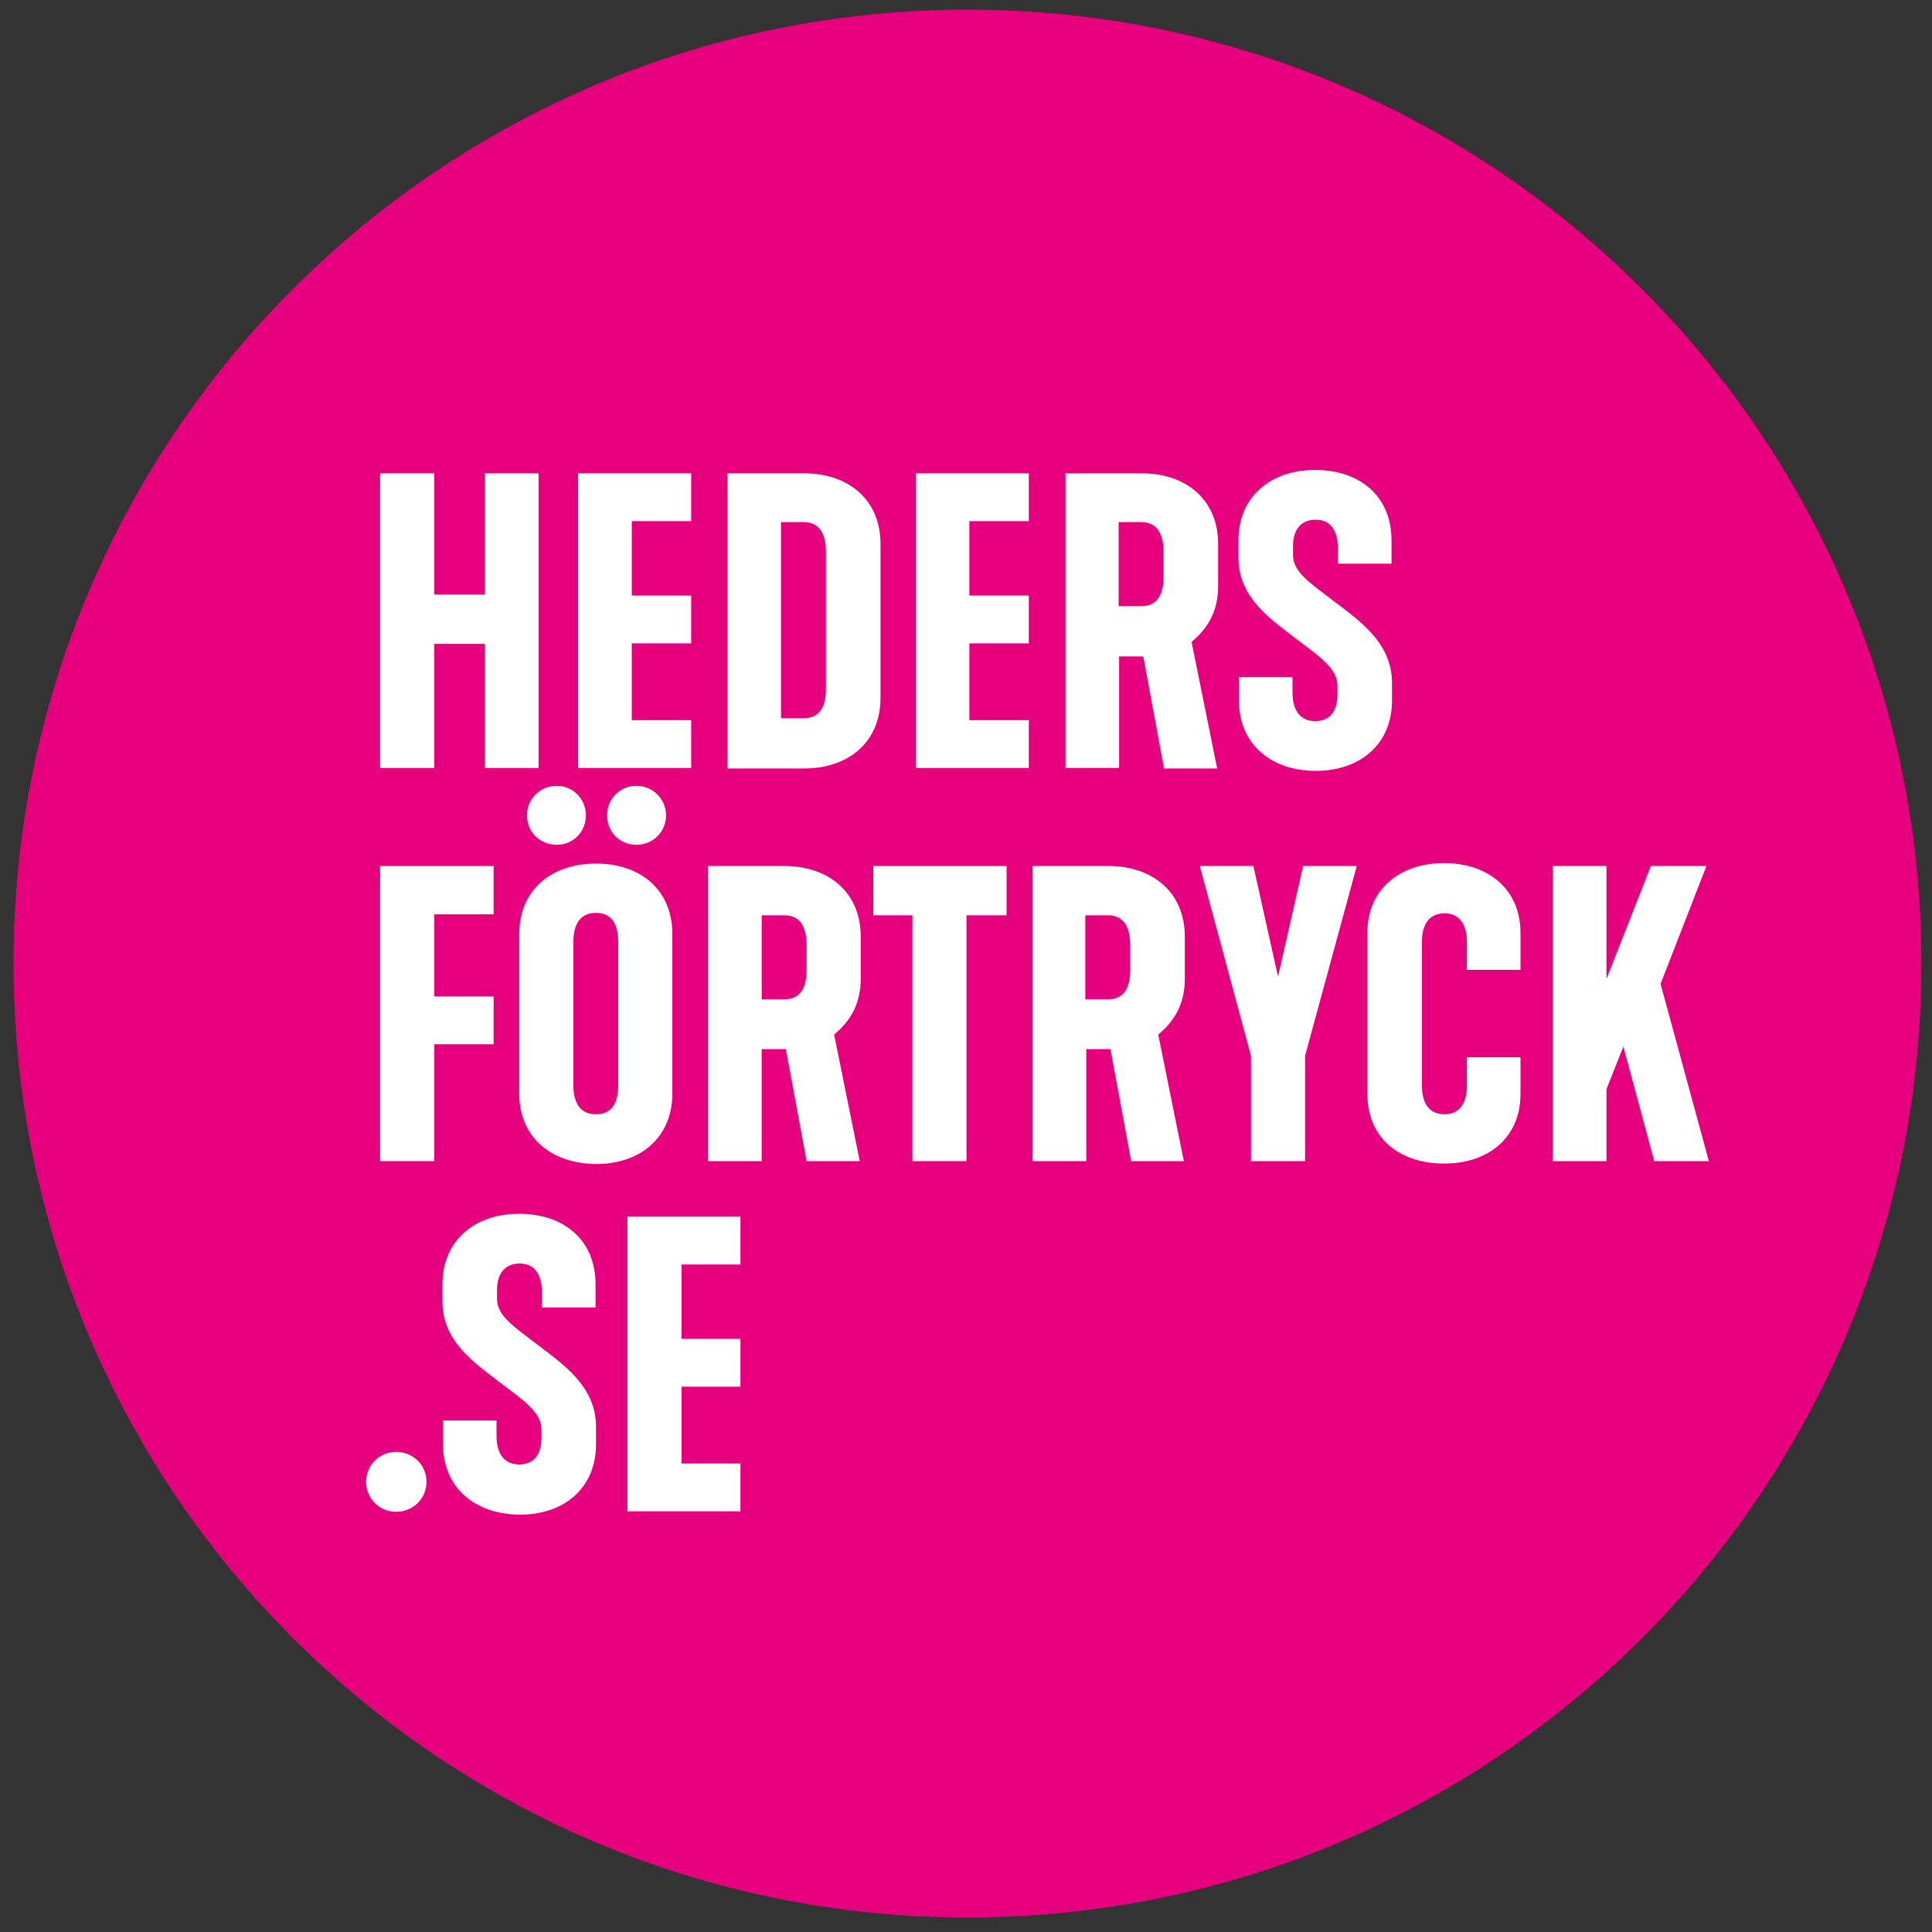 <?xml version="1.0" encoding="UTF-8"?> <!-- Generator: Adobe Illustrator 24.1.0, SVG Export Plug-In . SVG Version: 6.00 Build 0) --> <svg xmlns="http://www.w3.org/2000/svg" xmlns:xlink="http://www.w3.org/1999/xlink" version="1.1" id="Lager_1" x="0px" y="0px" viewBox="0 0 400 400" style="enable-background:new 0 0 400 400;" xml:space="preserve"><rect x="0" y="0" width="400" height="400" fill="#333333" stroke="none"/> <style type="text/css"> .st0{fill:#E6007E;} .st1{fill:#FFFFFF;} </style> <g> <path class="st0" d="M200.3,397c109.1,0,197.5-88.4,197.5-197.5C397.8,90.4,309.4,2,200.3,2S2.8,90.4,2.8,199.5 C2.8,308.6,91.2,397,200.3,397"></path> </g> <polygon class="st1" points="78.7,98 89.9,98 89.9,123.1 100.4,123.1 100.4,98 111.5,98 111.5,159 100.4,159 100.4,133.3 89.9,133.3 89.9,159 78.7,159 "></polygon> <polygon class="st1" points="119.7,98 143.1,98 143.1,107.9 130.8,107.9 130.8,123.3 143.1,123.3 143.1,133.2 130.8,133.2 130.8,149.1 143.1,149.1 143.1,159 119.7,159 "></polygon> <g> <path class="st1" d="M166.4,148.7c3.1,0,4.6-2.1,4.6-6.1v-28.3c0-4-1.5-6.2-4.6-6.2h-4.7v40.6H166.4z M150.6,98h15.9 c9.2,0,15.8,5.5,15.8,14.6v31.9c0,9.1-6.6,14.6-15.8,14.6h-15.9V98z"></path> </g> <polygon class="st1" points="189.6,98 213,98 213,107.9 200.7,107.9 200.7,123.3 213,123.3 213,133.2 200.7,133.2 200.7,149.1 213,149.1 213,159 189.6,159 "></polygon> <g> <path class="st1" d="M236.3,125.5c3.1,0,4.6-2.1,4.6-6.1v-5.1c0-4-1.5-6.2-4.6-6.2h-4.7v17.4H236.3z M220.5,98h15.9 c9.2,0,15.8,5.5,15.8,14.6v8.7c0,4.9-1.8,8.5-5.5,11.6l5.3,26.2H241l-4.3-23.2h-5V159h-11.1V98z"></path> <path class="st1" d="M256.5,145v-4.8h11.1v3.2c0,3.8,1.7,5.9,4.7,5.9s4.6-2,4.6-5.5v-1.8c0-3.5-3.3-5.8-8.5-9.7 c-5-3.9-12-8.4-12-16.8v-3.6c0-9.1,6.7-14.6,15.9-14.6c9.2,0,15.8,5.4,15.8,14.6v4.8H277v-3c0-4-1.6-6.1-4.6-6.1s-4.7,2-4.7,5.5 v1.8c0,3.5,3.4,5.7,8.5,9.6c5.1,3.9,12,8.5,12,16.9v3.6c0,9.1-6.6,14.6-15.8,14.6C263.2,159.6,256.5,154.1,256.5,145"></path> </g> <polygon class="st1" points="78.7,179.3 102.2,179.3 102.2,189.3 89.9,189.3 89.9,206.3 102.2,206.3 102.2,216.2 89.9,216.2 89.9,240.4 78.7,240.4 "></polygon> <g> <path class="st1" d="M125.7,168.8c0-3.4,2.6-6.1,6.1-6.1c3.3,0,6.1,2.7,6.1,6.1c0,3.5-2.8,6.1-6.1,6.1 C128.3,174.9,125.7,172.3,125.7,168.8 M128,224.6v-29.5c0-4-1.5-6.1-4.6-6.1c-3.1,0-4.7,2.1-4.7,6.1v29.5c0,4,1.6,6.1,4.7,6.1 C126.5,230.7,128,228.6,128,224.6 M109.1,168.8c0-3.4,2.7-6.1,6.2-6.1c3.3,0,6,2.7,6,6.1c0,3.5-2.7,6.1-6,6.1 C111.8,174.9,109.1,172.3,109.1,168.8 M107.5,226.4v-33c0-9.1,6.6-14.6,15.9-14.6c9.2,0,15.8,5.4,15.8,14.6v33 c0,9.1-6.6,14.6-15.8,14.6C114.1,240.9,107.5,235.5,107.5,226.4"></path> <path class="st1" d="M162.4,206.9c3.1,0,4.6-2.1,4.6-6.1v-5.1c0-4-1.5-6.2-4.6-6.2h-4.7v17.4H162.4z M146.5,179.3h15.9 c9.2,0,15.8,5.5,15.8,14.6v8.7c0,4.9-1.8,8.5-5.5,11.6l5.3,26.2H167l-4.3-23.2h-5v23.2h-11.1V179.3z"></path> </g> <polygon class="st1" points="188.9,189.5 180.8,189.5 180.8,179.3 208.4,179.3 208.4,189.5 200.1,189.5 200.1,240.4 188.9,240.4 "></polygon> <g> <path class="st1" d="M229.4,206.9c3.1,0,4.6-2.1,4.6-6.1v-5.1c0-4-1.5-6.2-4.6-6.2h-4.7v17.4H229.4z M213.6,179.3h15.9 c9.2,0,15.8,5.5,15.8,14.6v8.7c0,4.9-1.8,8.5-5.5,11.6l5.3,26.2h-10.9l-4.3-23.2h-5v23.2h-11.1V179.3z"></path> </g> <polygon class="st1" points="259,218.6 248.4,179.3 259.5,179.3 264.6,202.2 269.8,179.3 280.9,179.3 270.2,218.6 270.2,240.4 259,240.4 "></polygon> <g> <path class="st1" d="M283.1,226.5v-33.4c0-8.9,6.6-14.4,15.9-14.4c9.2,0,15.8,5.5,15.8,14.4v7.7h-11.1V195c0-3.8-1.7-5.9-4.6-5.9 c-3.1,0-4.7,2.1-4.7,5.9v29.8c0,3.8,1.6,5.9,4.7,5.9c2.9,0,4.6-2.1,4.6-5.9v-5.9h11.1v7.6c0,9-6.6,14.4-15.8,14.4 C289.6,240.9,283.1,235.5,283.1,226.5"></path> </g> <polygon class="st1" points="321.5,179.3 332.6,179.3 332.6,202.7 341.8,179.3 353.3,179.3 343.8,203.7 353.8,240.4 342.5,240.4 336.1,216.7 332.6,225.5 332.6,240.4 321.5,240.4 "></polygon> <g> <path class="st1" d="M75.8,306.8c0-3.5,2.8-6.2,6.2-6.2c3.5,0,6.3,2.7,6.3,6.2c0,3.5-2.8,6.2-6.3,6.2 C78.6,313,75.8,310.3,75.8,306.8"></path> <path class="st1" d="M91.7,298.9v-4.8h11.1v3.2c0,3.8,1.7,5.9,4.7,5.9s4.6-2,4.6-5.5V296c0-3.5-3.3-5.8-8.5-9.7 c-5-3.9-12-8.4-12-16.8v-3.6c0-9.1,6.7-14.6,15.9-14.6c9.2,0,15.8,5.4,15.8,14.6v4.8h-11.1v-3c0-4-1.6-6.1-4.6-6.1s-4.7,2-4.7,5.5 v1.8c0,3.5,3.4,5.7,8.5,9.6c5.1,3.9,12,8.5,12,16.9v3.6c0,9.1-6.6,14.6-15.8,14.6C98.4,313.5,91.7,308.1,91.7,298.9"></path> </g> <polygon class="st1" points="129.9,251.9 153.3,251.9 153.3,261.8 141.1,261.8 141.1,277.2 153.3,277.2 153.3,287.1 141.1,287.1 141.1,303 153.3,303 153.3,312.9 129.9,312.9 "></polygon> </svg> 